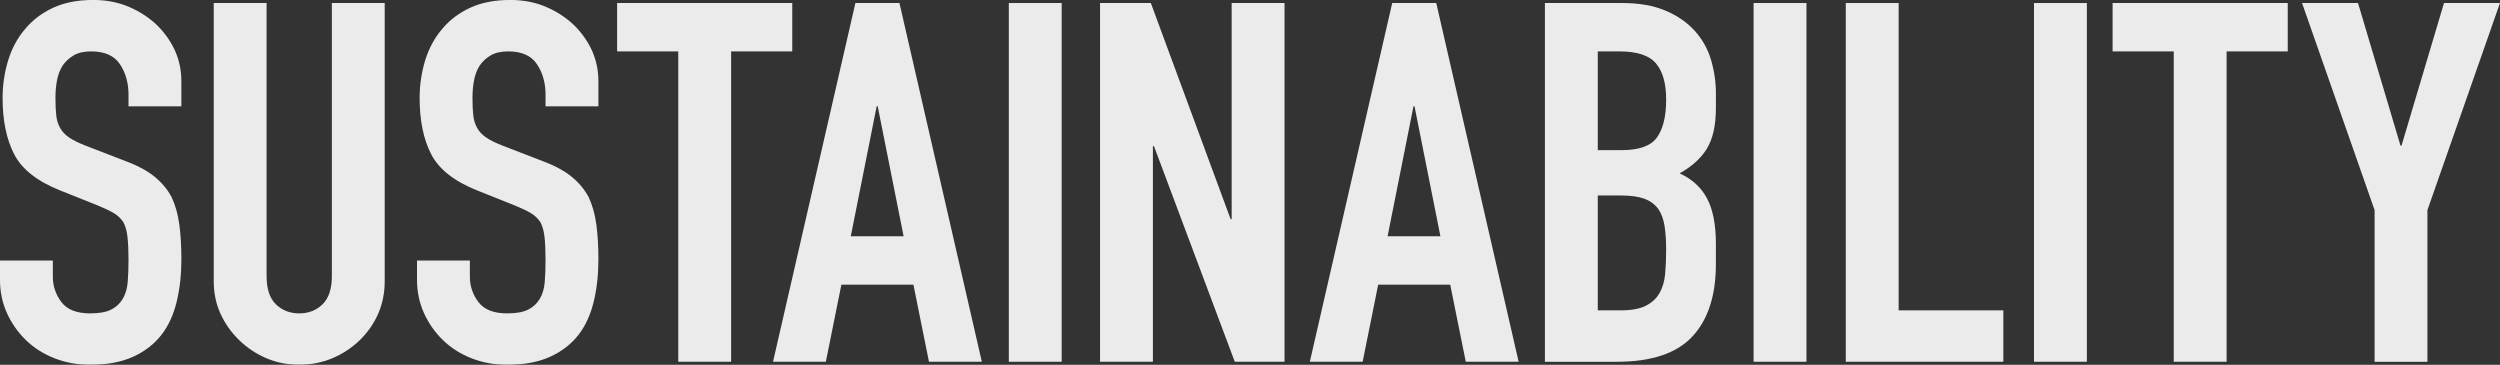 <?xml version="1.0" encoding="UTF-8"?><svg id="_レイヤー_2" xmlns="http://www.w3.org/2000/svg" viewBox="0 0 917.98 133.94"><rect x="0" y="0" width="917.98" height="133.94" fill="#333333" stroke="none"/><defs><style>.cls-1{opacity:.9;}.cls-2{fill:#fff;stroke-width:0px;}</style></defs><g id="_レイヤー_1-2"><g class="cls-1"><path class="cls-2" d="m66.6,39.04h-19.41v-4.26c0-4.32-1.05-8.05-3.14-11.19-2.09-3.15-5.61-4.72-10.56-4.72-2.66,0-4.82.49-6.47,1.48-1.65.99-2.98,2.22-4,3.7-1.02,1.6-1.71,3.42-2.09,5.46-.38,2.04-.57,4.16-.57,6.38,0,2.59.1,4.75.29,6.48.19,1.73.67,3.27,1.43,4.62.76,1.36,1.87,2.53,3.33,3.52,1.46.99,3.45,1.97,5.99,2.96l14.84,5.73c4.31,1.6,7.8,3.49,10.47,5.64,2.66,2.16,4.76,4.66,6.28,7.49,1.39,2.96,2.35,6.32,2.85,10.08.51,3.76.76,8.05.76,12.86,0,5.55-.57,10.7-1.71,15.45-1.14,4.75-2.98,8.79-5.52,12.12-2.66,3.45-6.15,6.17-10.47,8.14-4.31,1.97-9.58,2.96-15.79,2.96-4.69,0-9.07-.8-13.13-2.4-4.06-1.6-7.55-3.82-10.47-6.66-2.92-2.84-5.23-6.13-6.95-9.9-1.71-3.76-2.57-7.86-2.57-12.3v-7.03h19.41v5.92c0,3.45,1.05,6.57,3.14,9.34,2.09,2.77,5.61,4.16,10.56,4.16,3.3,0,5.87-.46,7.71-1.39,1.84-.92,3.26-2.25,4.28-3.98,1.01-1.73,1.62-3.79,1.81-6.2.19-2.4.29-5.09.29-8.05,0-3.45-.13-6.29-.38-8.51-.26-2.22-.76-4.01-1.52-5.37-.89-1.36-2.06-2.47-3.52-3.33-1.46-.86-3.4-1.79-5.8-2.77l-13.89-5.55c-8.37-3.33-13.99-7.74-16.84-13.23-2.85-5.49-4.28-12.36-4.28-20.63,0-4.93.7-9.62,2.09-14.06,1.39-4.44,3.49-8.26,6.28-11.47,2.66-3.21,6.06-5.76,10.18-7.68,4.12-1.91,9.04-2.87,14.75-2.87,4.82,0,9.23.86,13.22,2.59,4,1.73,7.45,4.01,10.37,6.85,5.83,5.92,8.75,12.7,8.75,20.35v9.25Z"/><path class="cls-2" d="m141.26,1.11v102.12c0,4.32-.79,8.3-2.38,11.93-1.59,3.64-3.84,6.88-6.75,9.71-2.92,2.84-6.28,5.06-10.08,6.66s-7.87,2.4-12.18,2.4-8.34-.8-12.08-2.4c-3.74-1.6-7.07-3.82-9.99-6.66-2.92-2.84-5.2-6.07-6.85-9.71-1.65-3.64-2.47-7.61-2.47-11.93V1.11h19.41v100.27c0,4.69,1.14,8.14,3.42,10.36,2.28,2.22,5.14,3.33,8.56,3.33s6.28-1.11,8.56-3.33c2.28-2.22,3.43-5.67,3.43-10.36V1.11h19.41Z"/><path class="cls-2" d="m219.73,39.04h-19.41v-4.26c0-4.32-1.05-8.05-3.14-11.19-2.09-3.15-5.61-4.72-10.56-4.72-2.66,0-4.82.49-6.47,1.48-1.65.99-2.98,2.22-4,3.7-1.02,1.6-1.71,3.42-2.09,5.46-.38,2.04-.57,4.16-.57,6.38,0,2.59.1,4.75.29,6.48.19,1.73.67,3.27,1.43,4.62.76,1.36,1.87,2.53,3.33,3.52,1.46.99,3.45,1.97,5.99,2.96l14.84,5.73c4.31,1.6,7.8,3.49,10.47,5.64,2.66,2.16,4.76,4.66,6.28,7.49,1.39,2.96,2.35,6.32,2.85,10.08.51,3.76.76,8.05.76,12.86,0,5.55-.57,10.7-1.71,15.45-1.14,4.75-2.98,8.79-5.52,12.12-2.66,3.45-6.15,6.17-10.47,8.14-4.31,1.97-9.58,2.96-15.79,2.96-4.69,0-9.07-.8-13.13-2.4-4.06-1.6-7.55-3.82-10.47-6.66-2.92-2.84-5.23-6.13-6.95-9.9-1.71-3.76-2.57-7.86-2.57-12.3v-7.03h19.41v5.92c0,3.45,1.05,6.57,3.14,9.34,2.09,2.77,5.61,4.16,10.56,4.16,3.3,0,5.87-.46,7.71-1.39,1.84-.92,3.26-2.25,4.28-3.98,1.01-1.73,1.62-3.79,1.81-6.2.19-2.4.29-5.09.29-8.05,0-3.45-.13-6.29-.38-8.51-.26-2.22-.76-4.01-1.52-5.37-.89-1.36-2.06-2.47-3.52-3.33-1.46-.86-3.4-1.79-5.8-2.77l-13.89-5.55c-8.37-3.33-13.99-7.74-16.84-13.23-2.85-5.49-4.28-12.36-4.28-20.63,0-4.93.7-9.62,2.09-14.06,1.39-4.44,3.49-8.26,6.28-11.47,2.66-3.21,6.06-5.76,10.18-7.68,4.12-1.91,9.04-2.87,14.75-2.87,4.82,0,9.23.86,13.22,2.59,4,1.73,7.45,4.01,10.37,6.85,5.83,5.92,8.75,12.7,8.75,20.35v9.25Z"/><path class="cls-2" d="m249.05,132.83V18.87h-22.45V1.11h64.31v17.76h-22.45v113.96h-19.41Z"/><path class="cls-2" d="m283.85,132.83L314.1,1.11h16.17l30.25,131.72h-19.41l-5.71-28.31h-26.45l-5.71,28.31h-19.41Zm47.95-46.07l-9.51-47.73h-.38l-9.51,47.73h19.41Z"/><path class="cls-2" d="m370.43,132.83V1.11h19.41v131.72h-19.41Z"/><path class="cls-2" d="m403.93,132.83V1.11h18.65l29.3,79.37h.38V1.11h19.41v131.72h-18.27l-29.68-79.18h-.38v79.18h-19.41Z"/><path class="cls-2" d="m480.96,132.83L511.21,1.11h16.17l30.25,131.72h-19.41l-5.71-28.31h-26.45l-5.71,28.31h-19.41Zm47.95-46.07l-9.51-47.73h-.38l-9.51,47.73h19.41Z"/><path class="cls-2" d="m567.28,132.83V1.11h28.35c6.21,0,11.51.93,15.89,2.78s7.96,4.32,10.75,7.4c2.79,3.08,4.79,6.63,5.99,10.64,1.2,4.01,1.81,8.17,1.81,12.49v4.81c0,3.58-.29,6.6-.86,9.06-.57,2.47-1.43,4.62-2.57,6.48-2.16,3.45-5.46,6.41-9.89,8.88,4.57,2.1,7.93,5.18,10.08,9.25,2.16,4.07,3.23,9.62,3.23,16.65v7.4c0,11.59-2.89,20.47-8.66,26.64-5.77,6.17-15,9.25-27.69,9.25h-26.45Zm19.41-113.96v36.26h8.75c6.47,0,10.81-1.57,13.03-4.72,2.22-3.15,3.33-7.74,3.33-13.78s-1.24-10.36-3.71-13.32-6.95-4.44-13.41-4.44h-7.99Zm0,52.91v42.18h8.37c3.93,0,7.01-.55,9.23-1.67,2.22-1.11,3.9-2.65,5.04-4.62,1.14-1.97,1.84-4.32,2.09-7.03.25-2.71.38-5.67.38-8.88s-.19-6.23-.57-8.7c-.38-2.47-1.14-4.56-2.28-6.29-1.27-1.73-2.98-2.99-5.14-3.79-2.16-.8-5.01-1.2-8.56-1.2h-8.56Z"/><path class="cls-2" d="m643.91,132.83V1.11h19.41v131.72h-19.41Z"/><path class="cls-2" d="m677.76,132.83V1.11h19.41v112.85h38.44v18.87h-57.84Z"/><path class="cls-2" d="m746.87,132.83V1.11h19.41v131.72h-19.41Z"/><path class="cls-2" d="m798.18,132.83V18.87h-22.45V1.11h64.31v17.76h-22.45v113.96h-19.41Z"/><path class="cls-2" d="m871.93,132.83v-55.69L845.29,1.11h20.55l15.6,52.36h.38l15.6-52.36h20.55l-26.64,76.04v55.69h-19.41Z"/></g></g></svg>